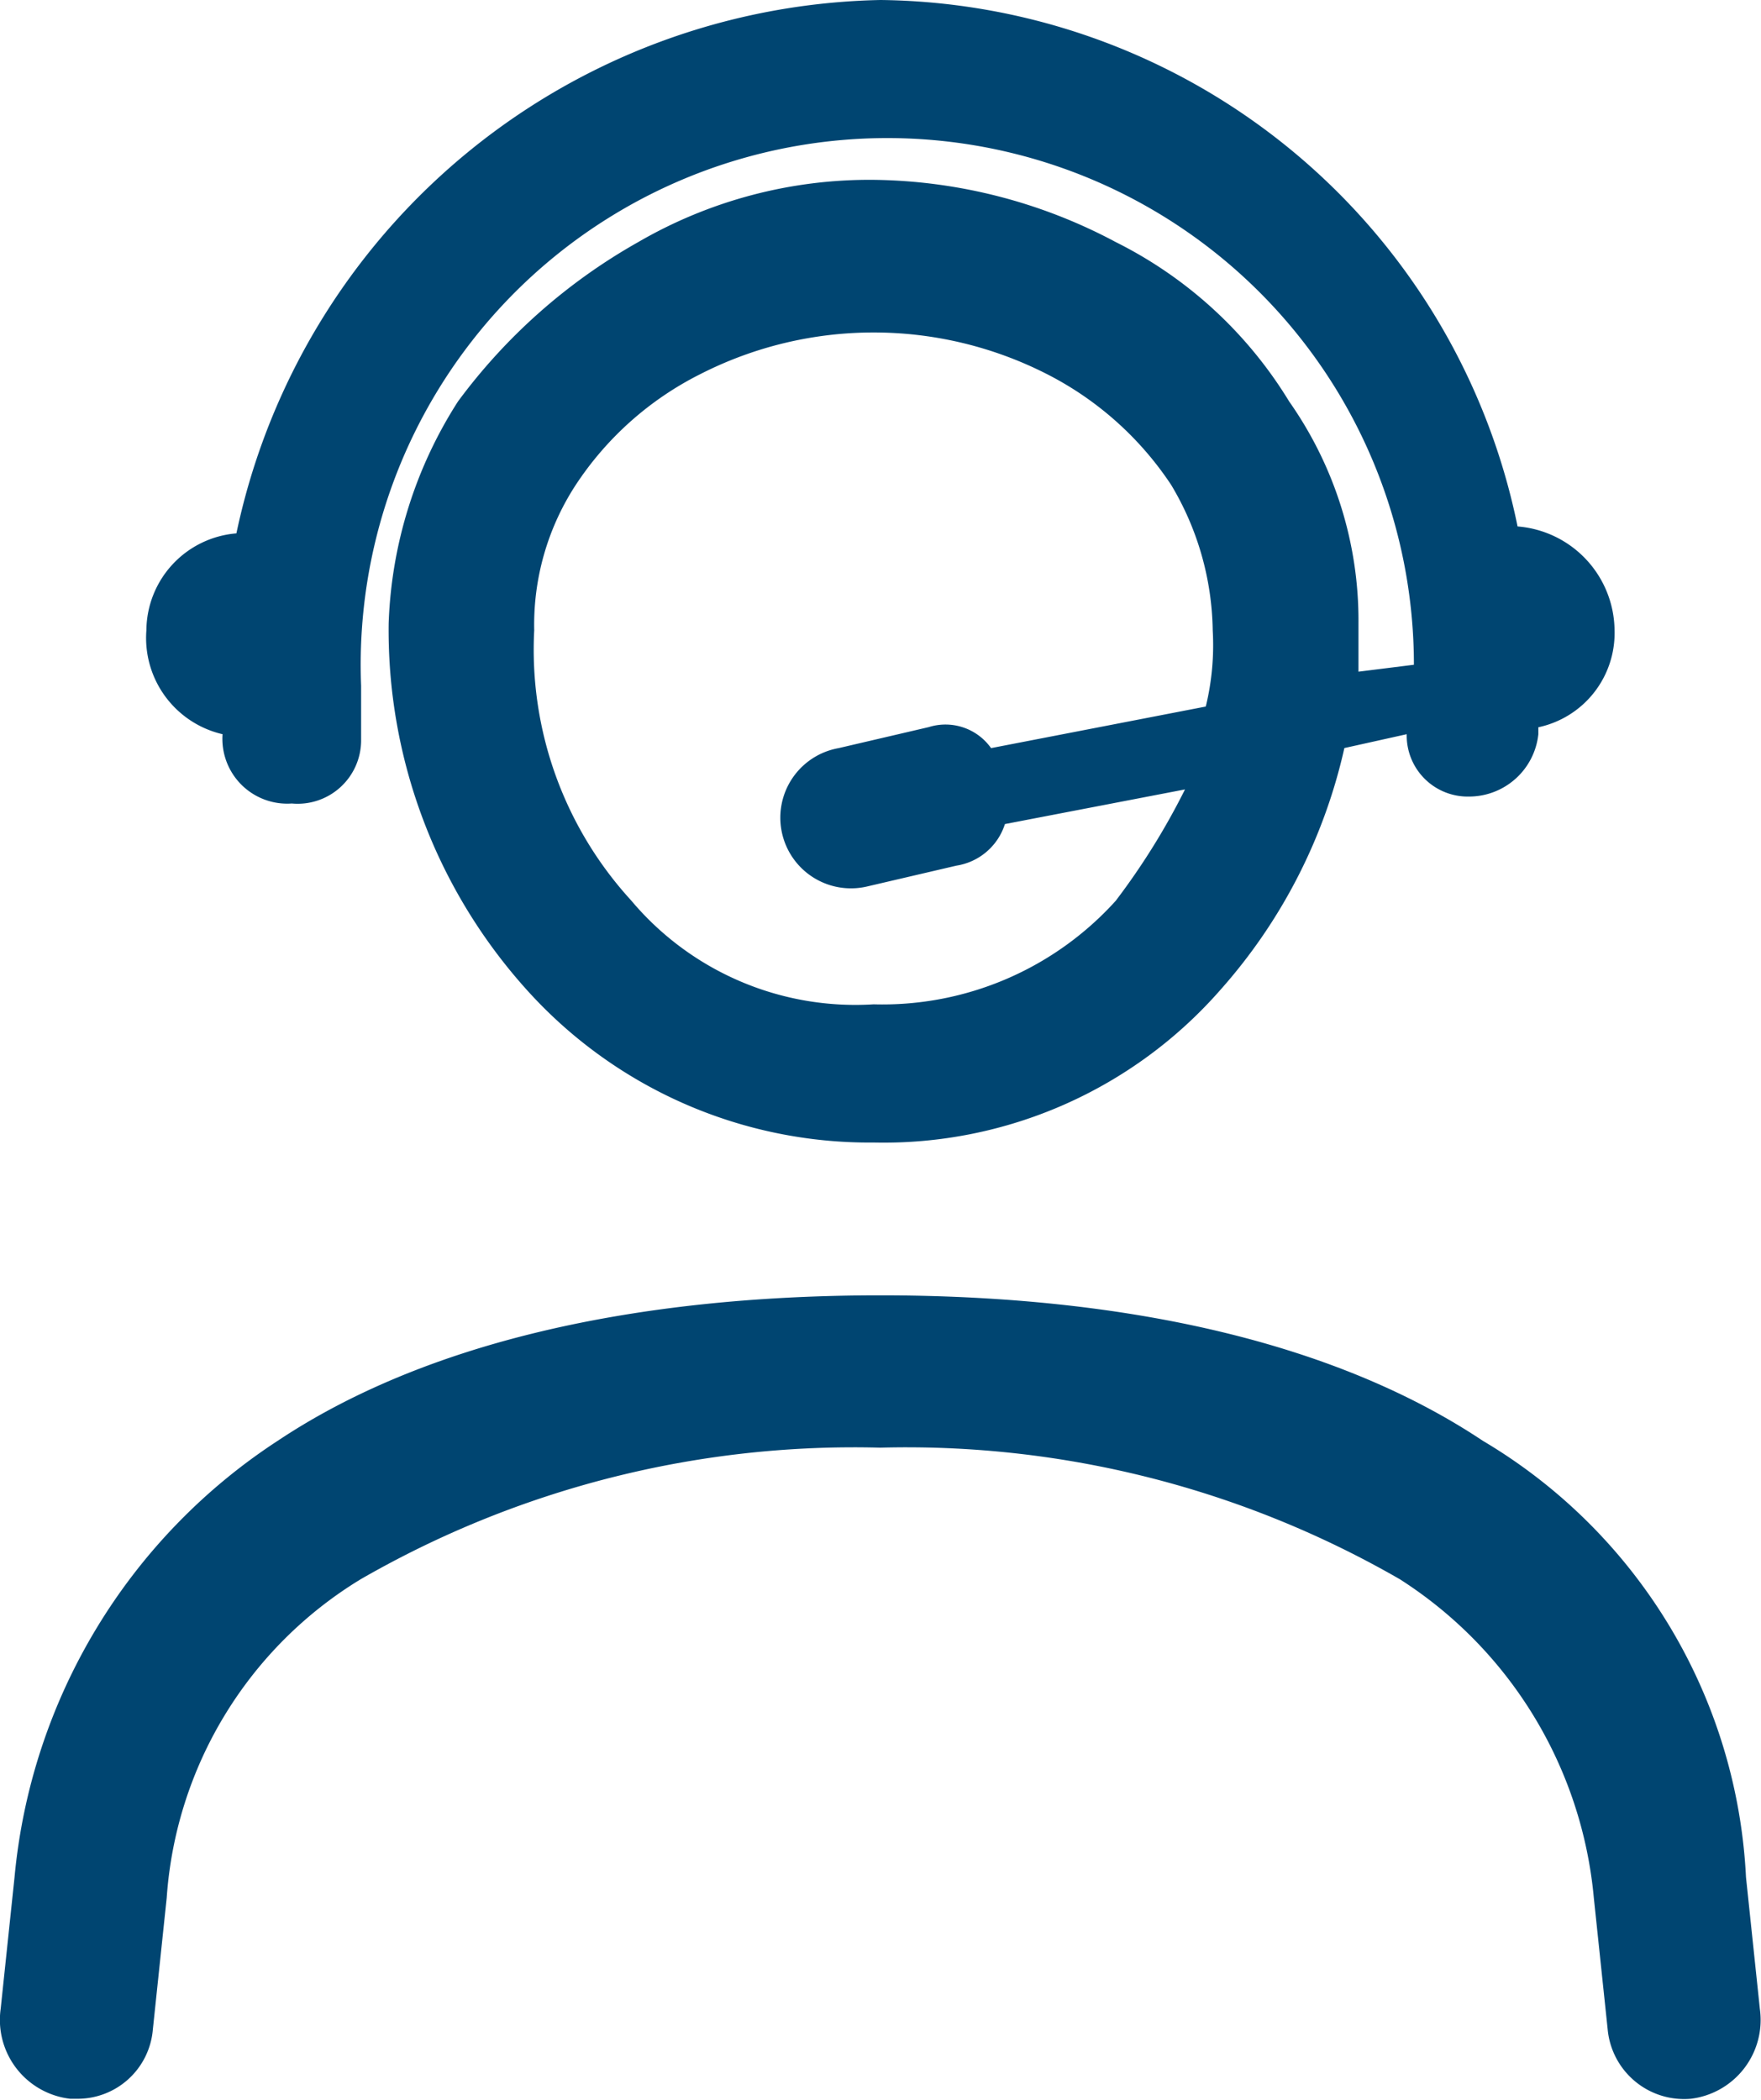 <svg xmlns="http://www.w3.org/2000/svg" width="33.551" height="40" viewBox="0 0 33.551 40"><path d="M7.427,14.087h0a1.235,1.235,0,0,0,1.32,1.32,1.209,1.209,0,0,0,1.32-1.188V13.164a10.033,10.033,0,1,1,20.058-.4l-1.056.132v-.924a7.252,7.252,0,0,0-1.32-4.223,8.1,8.1,0,0,0-3.3-3.035,10.02,10.02,0,0,0-4.619-1.188,8.776,8.776,0,0,0-4.487,1.188,10.939,10.939,0,0,0-3.431,3.035,8.352,8.352,0,0,0-1.32,4.223,10.235,10.235,0,0,0,2.639,6.994,8.782,8.782,0,0,0,6.6,2.9,8.528,8.528,0,0,0,6.6-2.9A10.323,10.323,0,0,0,28.8,14.351l1.188-.264h0a1.163,1.163,0,0,0,1.188,1.188,1.329,1.329,0,0,0,1.32-1.188v-.132a1.835,1.835,0,0,0,1.452-1.847A2.006,2.006,0,0,0,32.1,10.129,12.533,12.533,0,0,0,19.963.1,12.8,12.8,0,0,0,7.691,10.261a1.867,1.867,0,0,0-1.715,1.847A1.882,1.882,0,0,0,7.427,14.087Zm17.023,3.167a5.99,5.99,0,0,1-4.619,1.979,5.578,5.578,0,0,1-4.619-1.979h0a7.074,7.074,0,0,1-1.847-5.146,4.878,4.878,0,0,1,.792-2.771,6.128,6.128,0,0,1,2.375-2.111,7.269,7.269,0,0,1,6.6,0A6.231,6.231,0,0,1,25.5,9.337a5.543,5.543,0,0,1,.792,2.771,4.948,4.948,0,0,1-.132,1.452l-4.091.792a1.064,1.064,0,0,0-1.188-.4l-1.715.4a1.346,1.346,0,1,0,.528,2.639l1.715-.4a1.157,1.157,0,0,0,.924-.792l3.431-.66A13.382,13.382,0,0,1,24.449,17.254ZM35.4,40.083a1.463,1.463,0,0,1-1.583-1.32l-.264-2.507a8.078,8.078,0,0,0-3.695-6.07,18.821,18.821,0,0,0-9.9-2.507,18.821,18.821,0,0,0-9.9,2.507,7.725,7.725,0,0,0-3.695,6.07l-.264,2.507a1.439,1.439,0,0,1-1.452,1.32H4.524A1.513,1.513,0,0,1,3.2,38.368l.264-2.507a11.153,11.153,0,0,1,5.014-8.313c2.771-1.847,6.73-2.771,11.48-2.771s8.709.924,11.48,2.771a10.252,10.252,0,0,1,5.014,8.313l.264,2.507A1.513,1.513,0,0,1,35.4,40.083Z" transform="translate(-3.187 -0.1)" fill="#004571"/></svg>